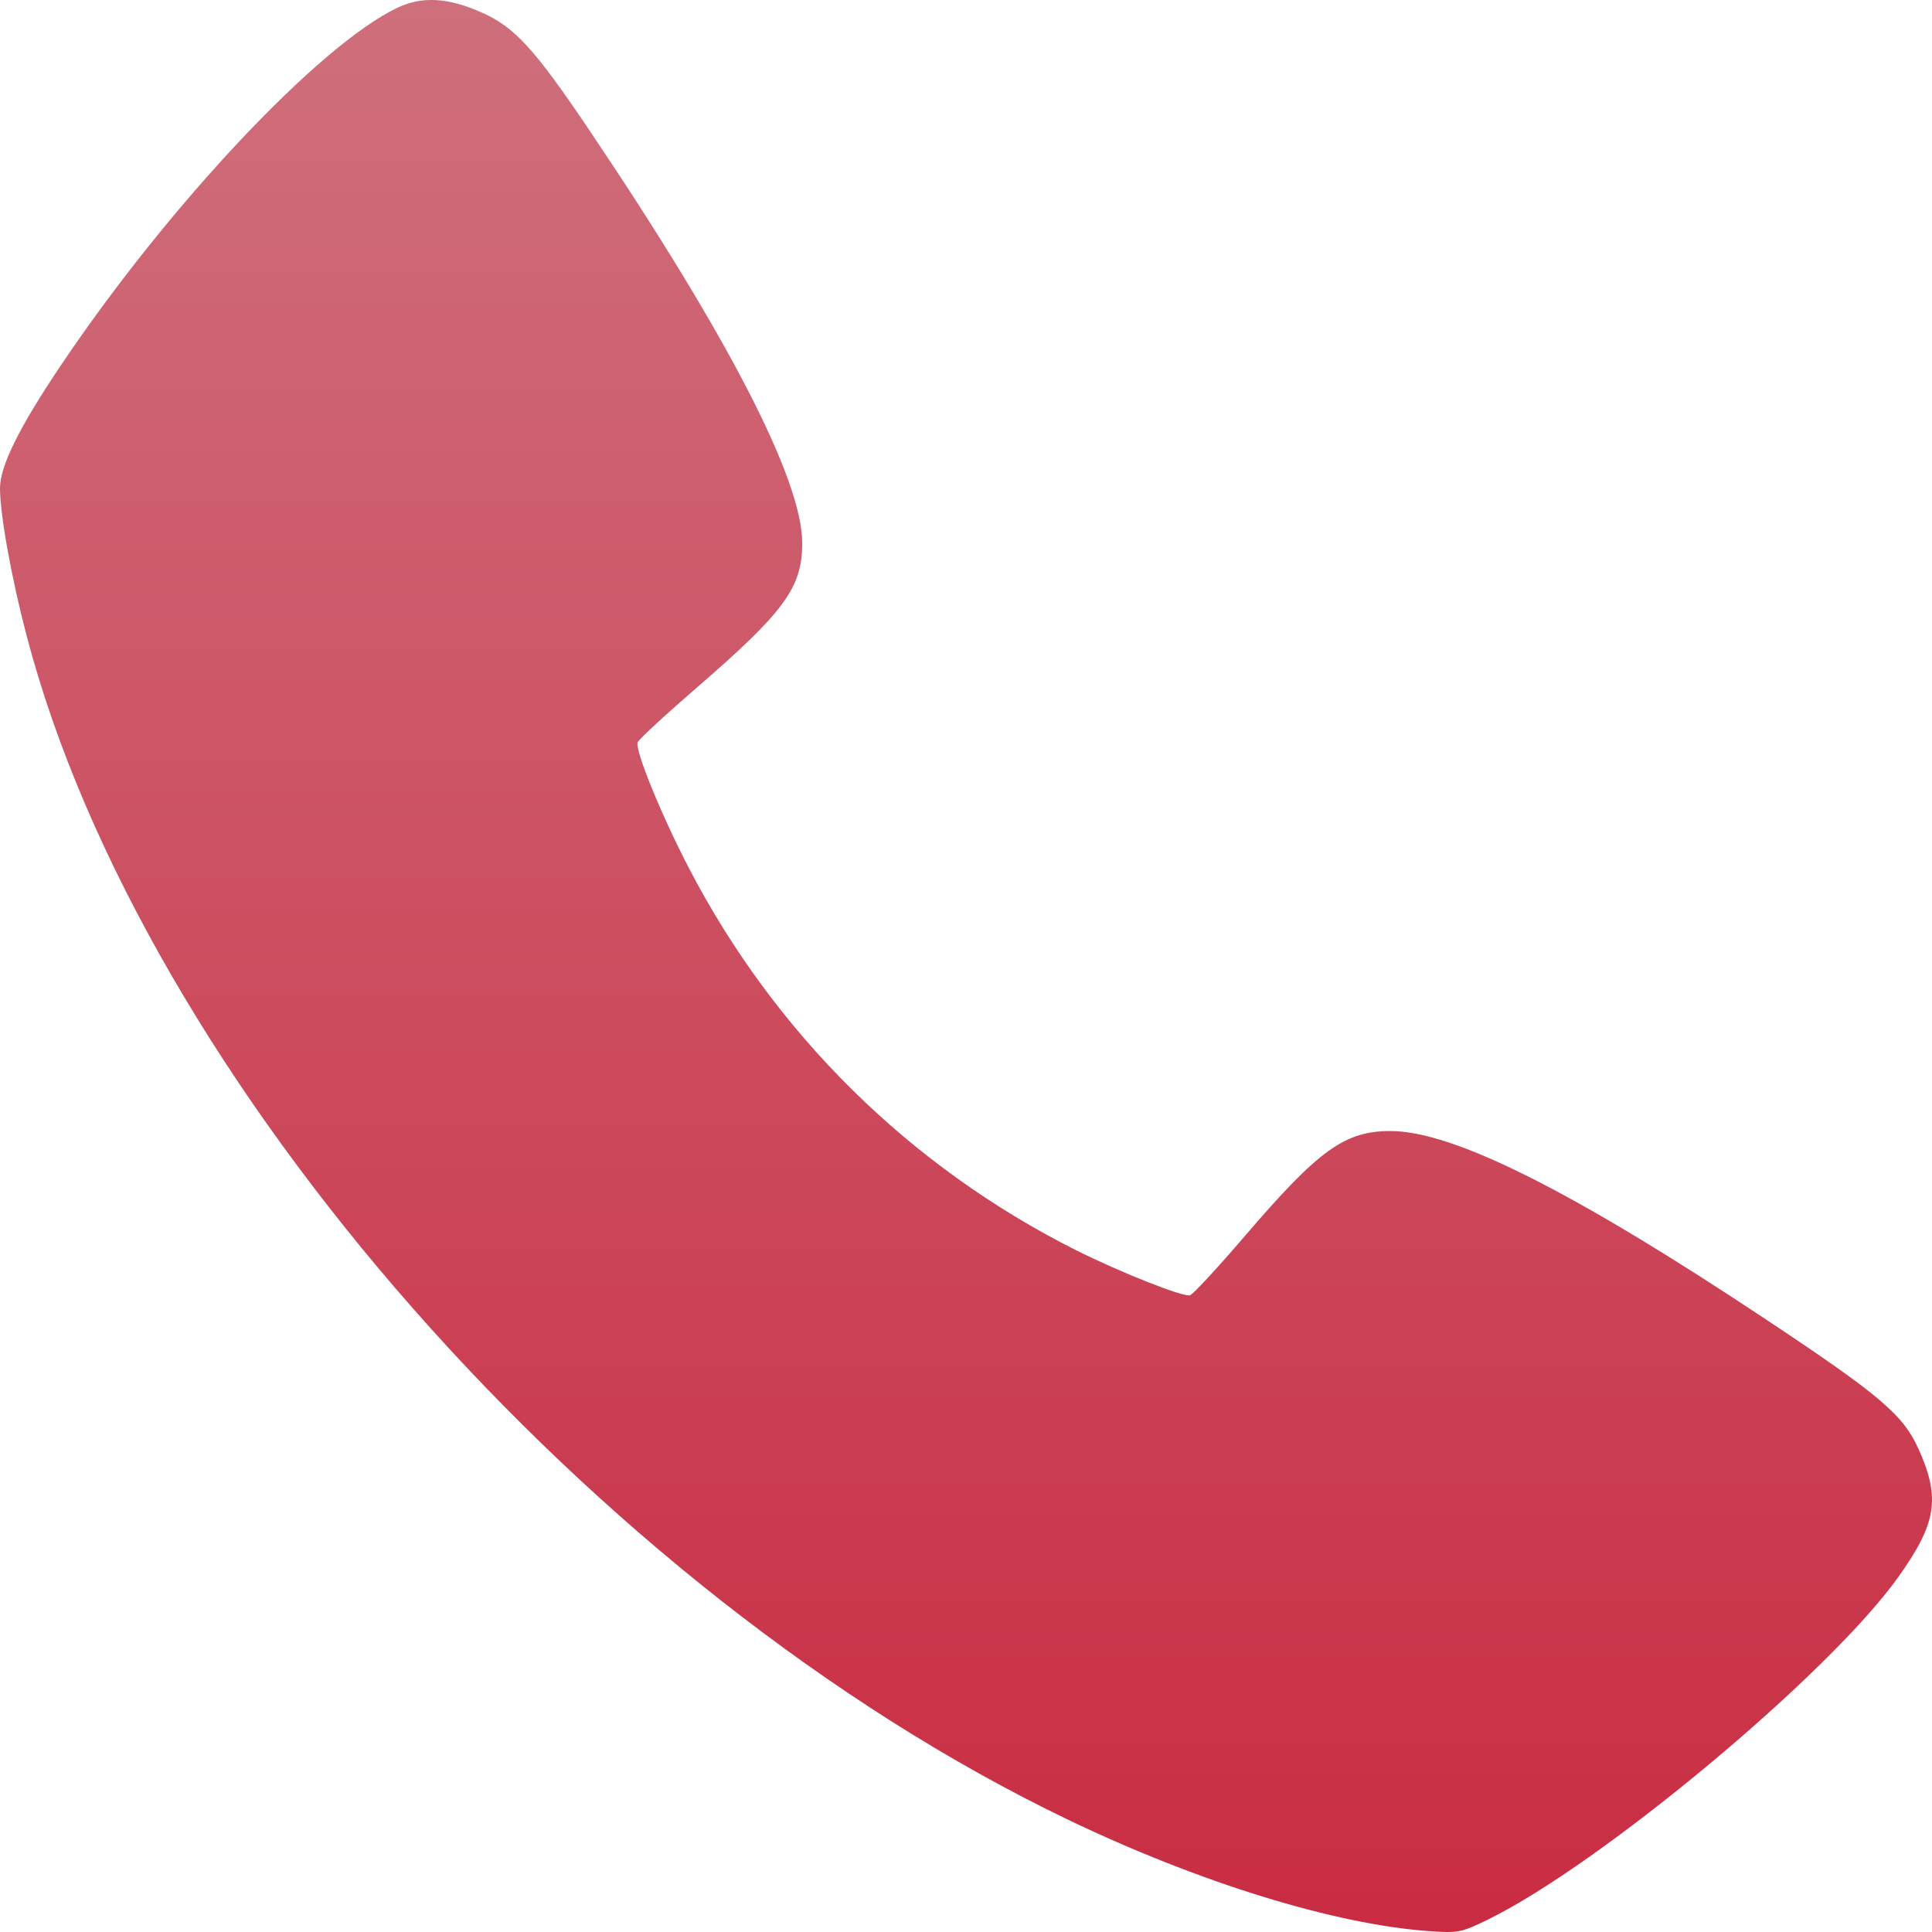 <?xml version="1.0" encoding="UTF-8"?> <svg xmlns="http://www.w3.org/2000/svg" width="26" height="26" viewBox="0 0 26 26" fill="none"> <path fill-rule="evenodd" clip-rule="evenodd" d="M5.338 0.109C4.289 0.615 2.279 2.751 0.835 4.893C0.262 5.743 -0 6.27 2.09686e-07 6.57C0 6.925 0.152 7.767 0.357 8.55C1.919 14.519 7.99 21.422 14.37 24.487C16.134 25.334 17.963 25.899 19.231 25.988C19.622 26.016 19.667 26.007 20.025 25.832C21.551 25.084 24.617 22.526 25.545 21.225C26.062 20.5 26.116 20.163 25.82 19.503C25.612 19.04 25.309 18.782 23.765 17.756C21.154 16.021 19.55 15.217 18.705 15.221C18.096 15.223 17.746 15.476 16.763 16.622C16.389 17.058 16.052 17.423 16.014 17.432C15.914 17.455 15.072 17.121 14.476 16.822C12.242 15.699 10.431 13.911 9.273 11.686C8.9 10.97 8.542 10.092 8.581 9.99C8.596 9.951 8.948 9.625 9.363 9.266C10.559 8.232 10.796 7.908 10.796 7.309C10.796 6.456 9.798 4.522 7.927 1.746C7.196 0.661 6.929 0.369 6.493 0.173C6.03 -0.035 5.676 -0.055 5.338 0.109Z" fill="url(#paint0_linear_101_198)"></path> <defs> <linearGradient id="paint0_linear_101_198" x1="13" y1="0" x2="13" y2="26" gradientUnits="userSpaceOnUse"> <stop stop-color="#CF6F7C"></stop> <stop offset="1" stop-color="#C92C42"></stop> </linearGradient> </defs> </svg> 